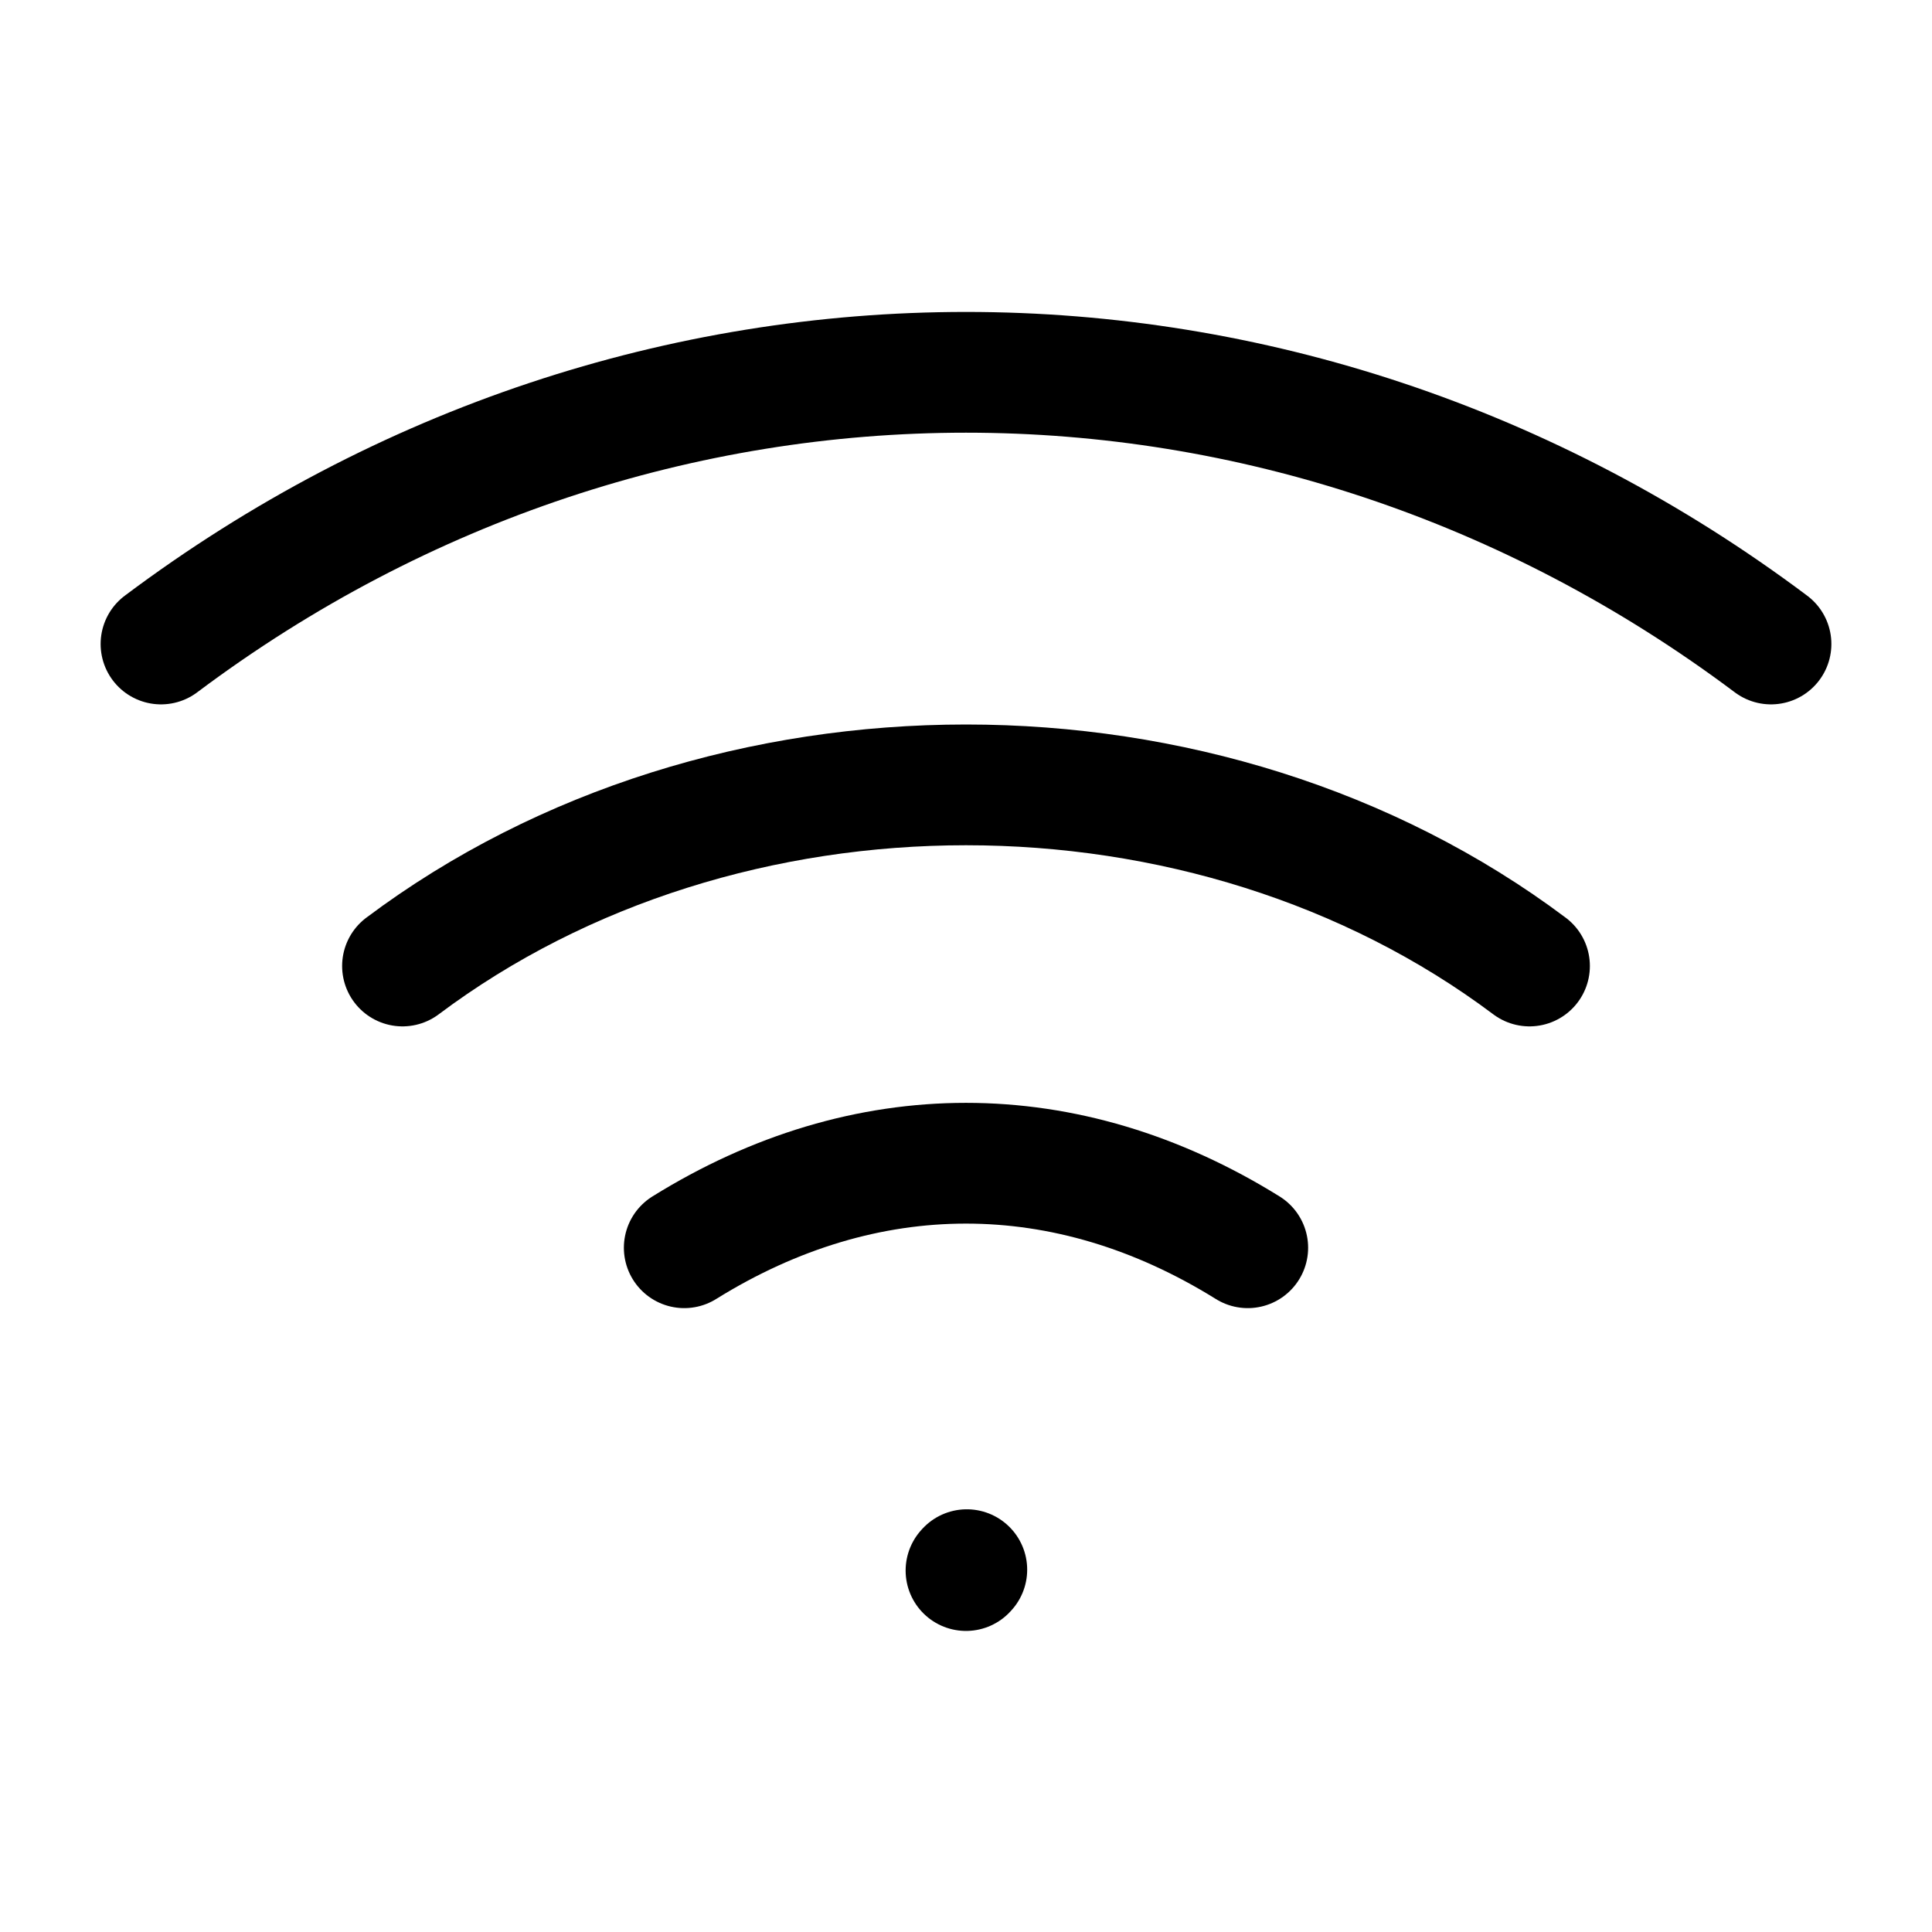 <svg xmlns="http://www.w3.org/2000/svg" fill="none" viewBox="0 0 24 24" stroke-width="1.5" height="24" width="24">
<path stroke-linejoin="round" stroke-linecap="round" stroke="currentColor" d="M12 19.51L12.01 19.499"></path>
<path stroke-linejoin="round" stroke-linecap="round" stroke="currentColor" d="M2 8C8 3.5 16 3.5 22 8"></path>
<path stroke-linejoin="round" stroke-linecap="round" stroke="currentColor" d="M5 12C9 9 15 9 19 12"></path>
<path stroke-linejoin="round" stroke-linecap="round" stroke="currentColor" d="M8.5 15.5C10.75 14.1 13.25 14.1 15.5 15.5"></path>
</svg>
